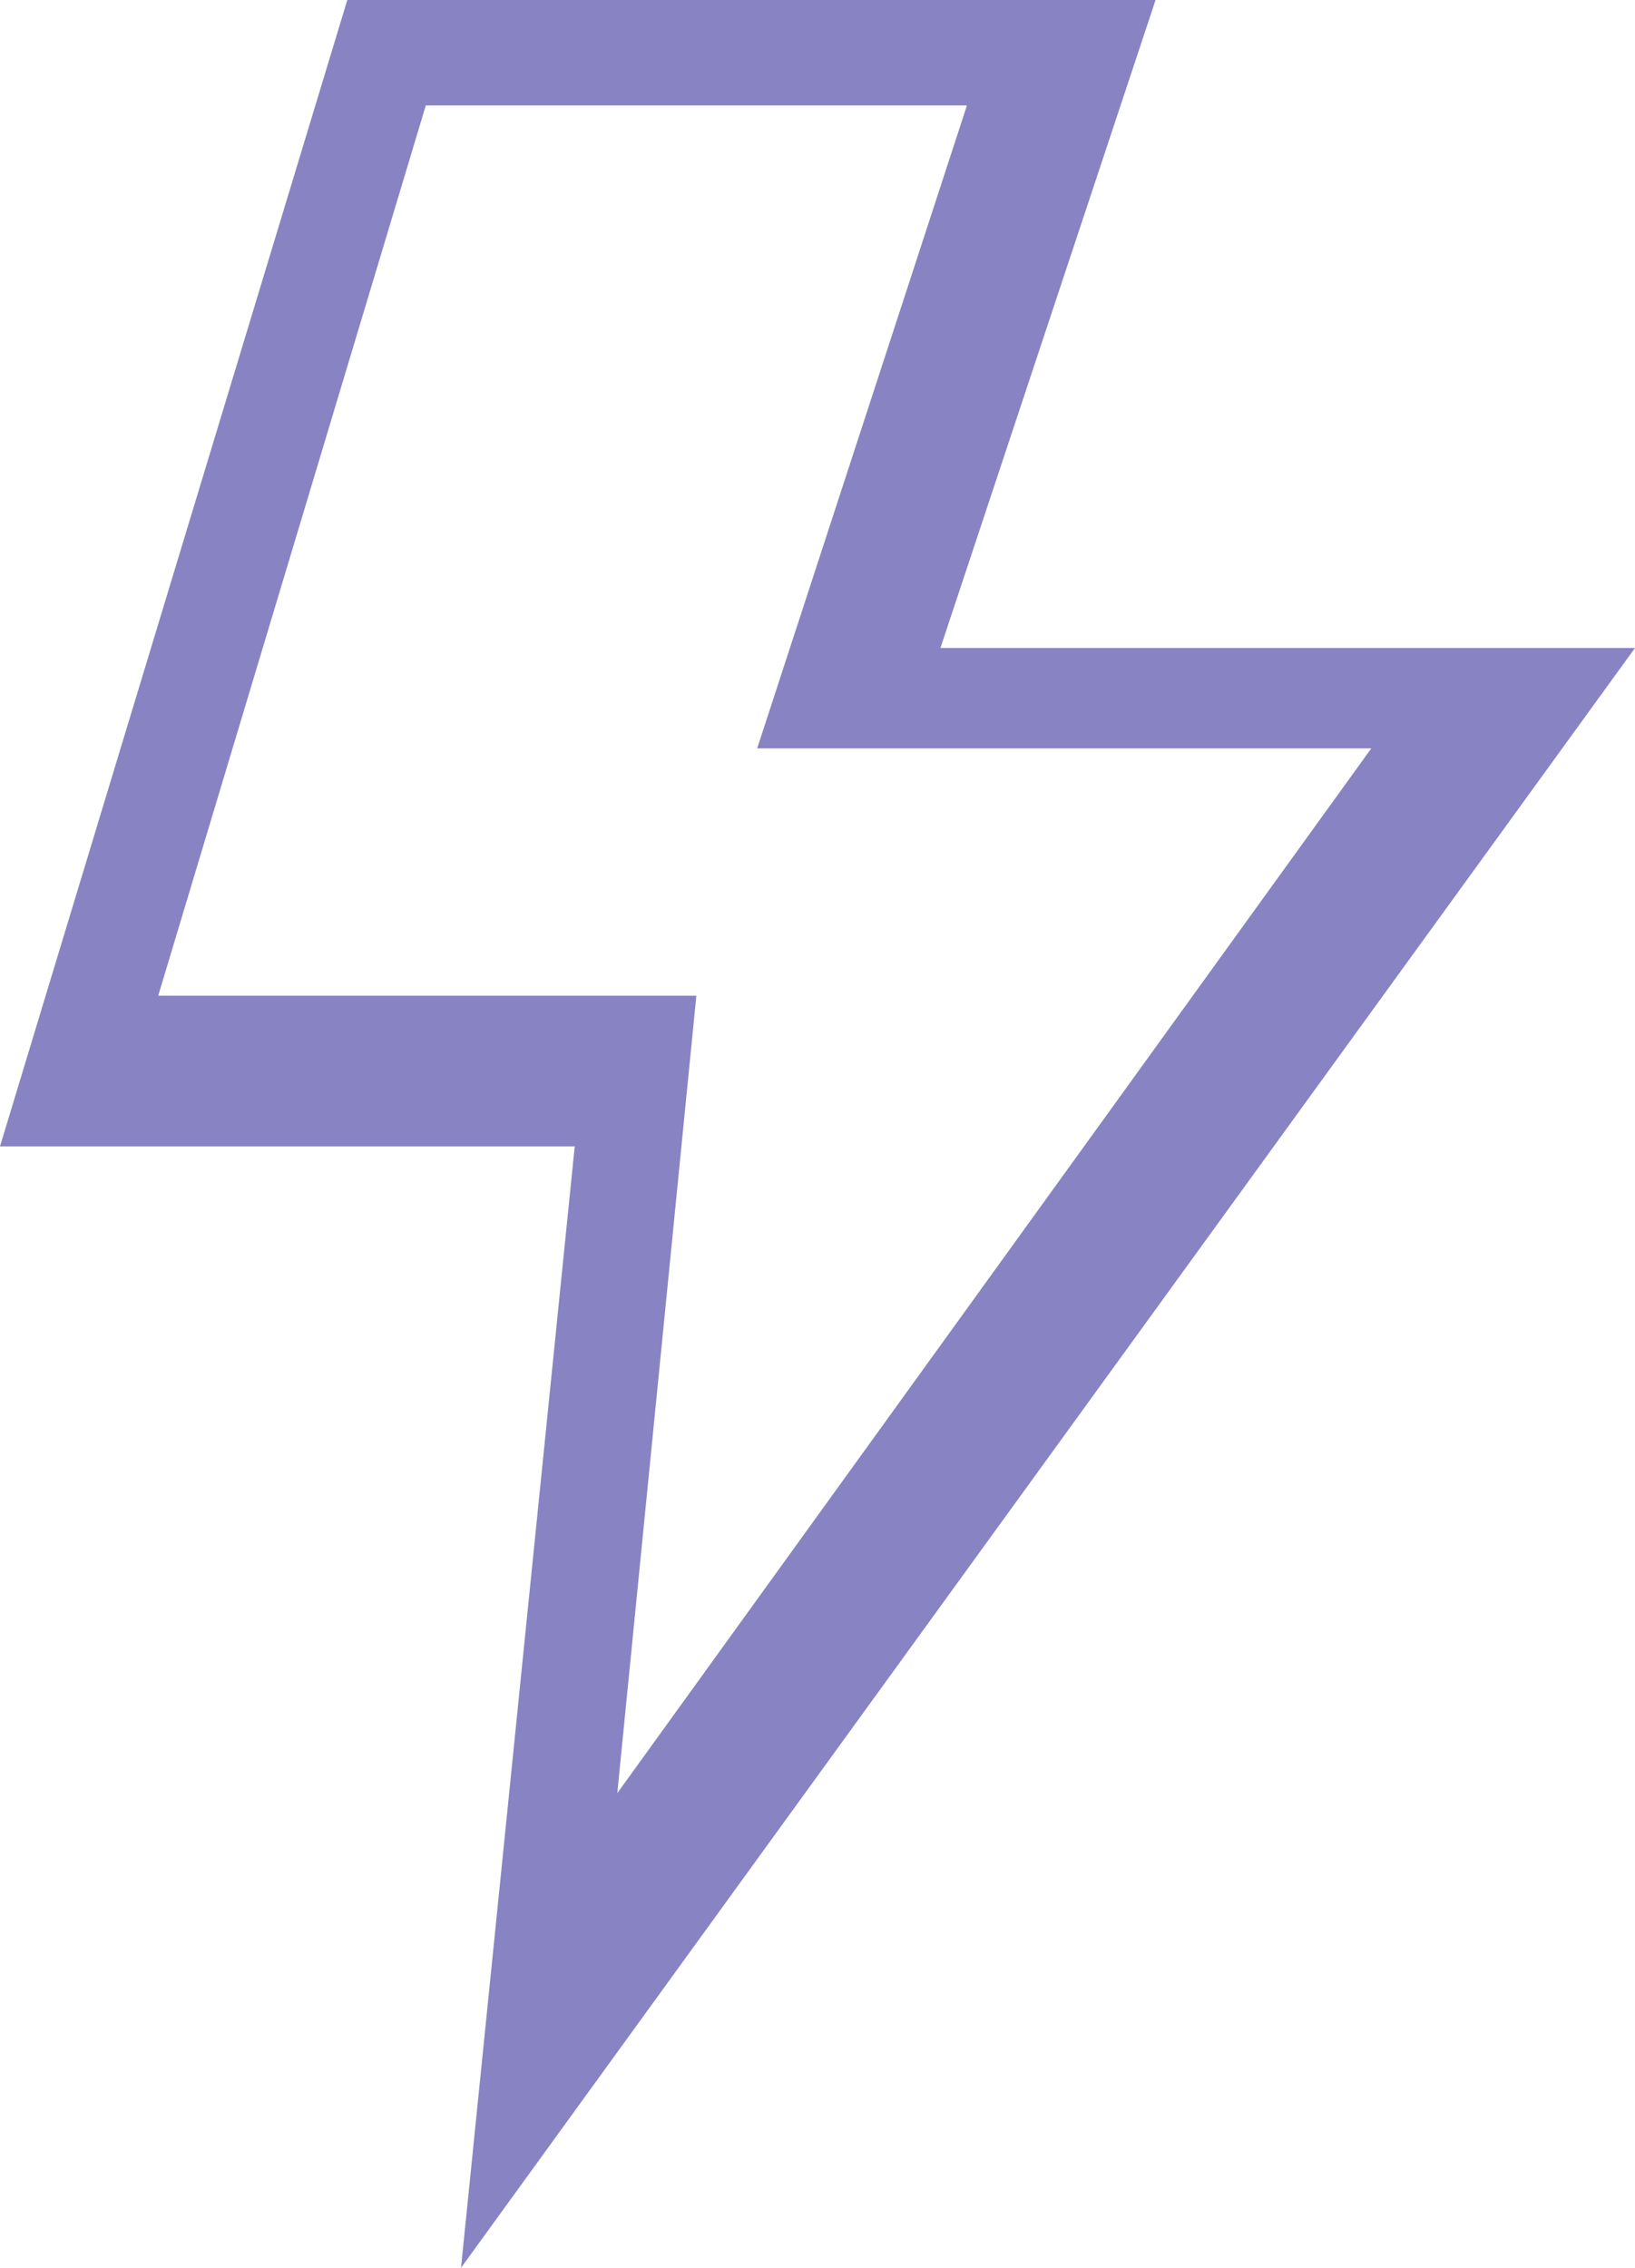 <?xml version="1.0" encoding="UTF-8"?>
<svg width="31px" height="43px" viewBox="0 0 31 43" version="1.1" xmlns="http://www.w3.org/2000/svg" xmlns:xlink="http://www.w3.org/1999/xlink">
    <!-- Generator: Sketch 52.2 (67145) - http://www.bohemiancoding.com/sketch -->
    <title>icone-ponta-ativa</title>
    <desc>Created with Sketch.</desc>
    <g id="Páginas" stroke="none" stroke-width="1" fill="none" fill-rule="evenodd">
        <g id="Produto" transform="translate(-550, -2755)" fill="#8883C3" fill-rule="nonzero">
            <g id="Diferenciais" transform="translate(-10, 2564)">
                <g id="Cards-Copy-2" transform="translate(528, 161)">
                    <g id="Delivery">
                        <g id="icone-ponta-ativa-2" transform="translate(32, 30)">
                            <path d="M6.585,0 L0,21.736 L10.897,21.736 L8.741,43 L31,12.286 L17.831,12.286 L21.91,0 L6.585,0 Z M26,14.19 L11.704,34 L13.203,18.879 L3,18.879 L8.073,2 L18.333,2 L14.356,14.19 L26,14.19 Z" id="icone-ponta-ativa"></path>
                        </g>
                    </g>
                </g>
            </g>
        </g>
    </g>
</svg>